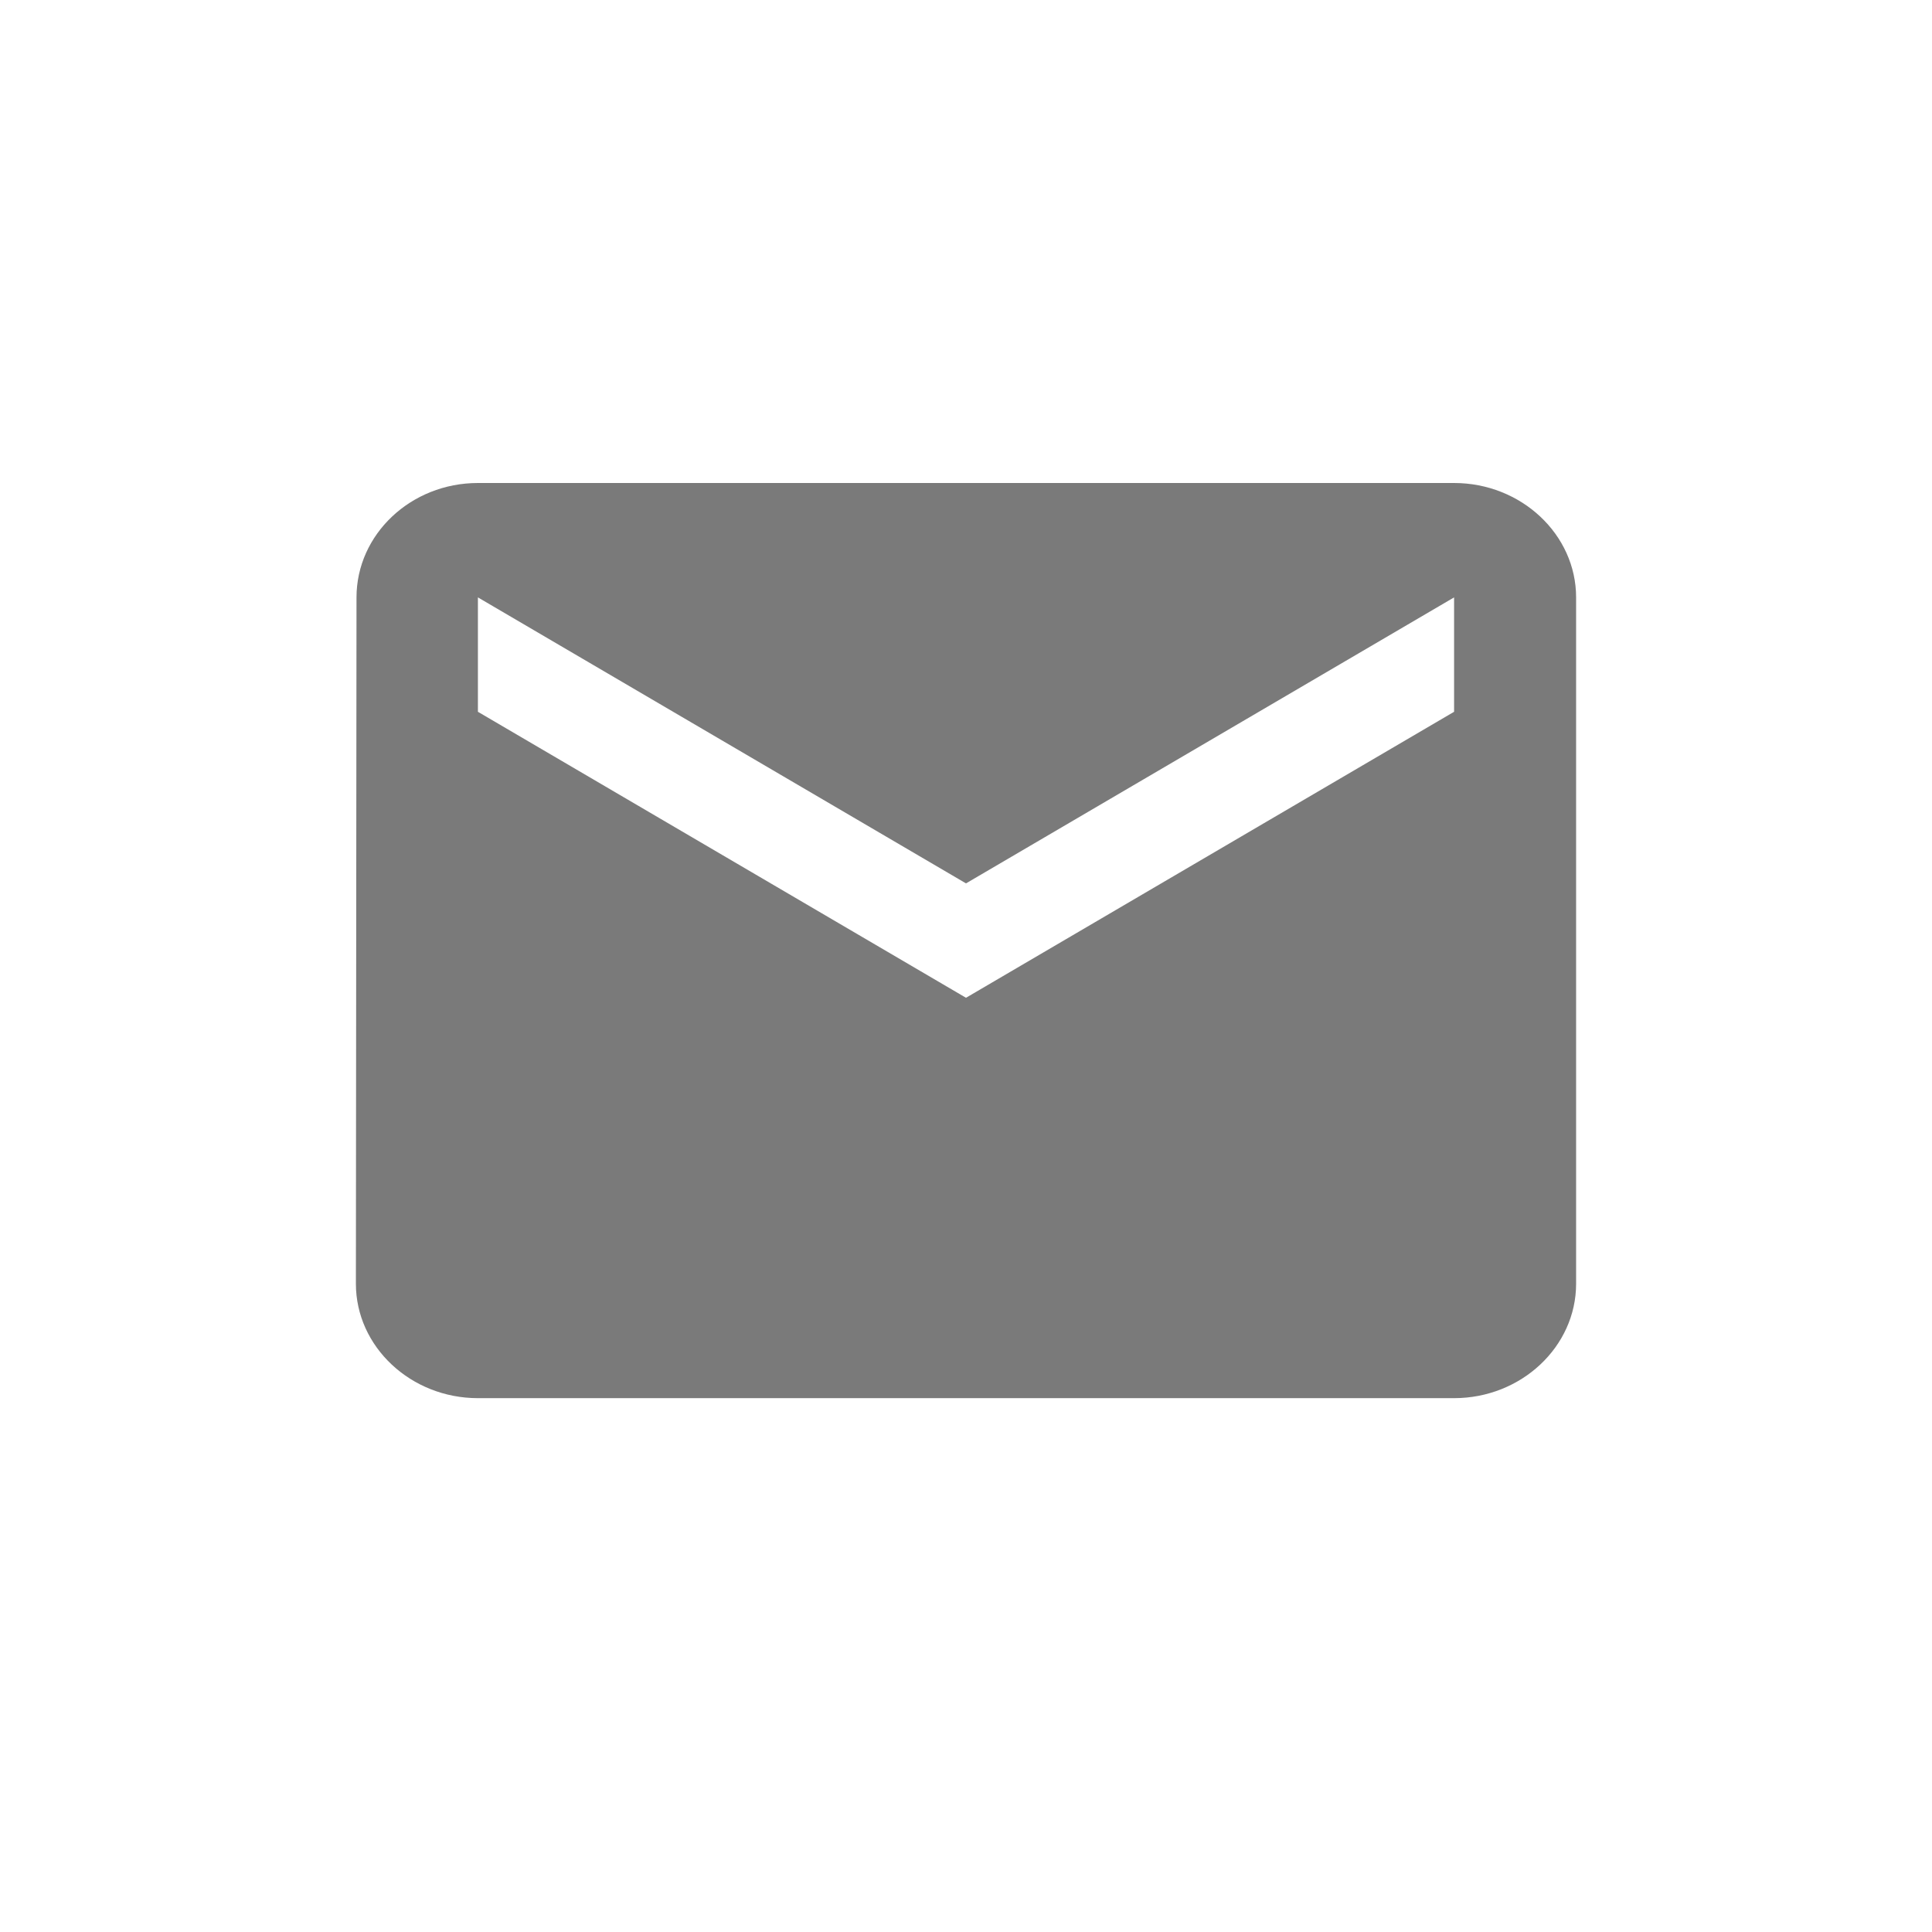 <svg width="38" height="38" viewBox="0 0 38 38" fill="none" xmlns="http://www.w3.org/2000/svg">
<g id="Frame">
<path id="Vector" d="M28.6 9.5H9.4C8.08 9.5 7.012 10.512 7.012 11.75L7 25.25C7 26.488 8.08 27.5 9.4 27.5H28.6C29.92 27.5 31 26.488 31 25.25V11.75C31 10.512 29.92 9.5 28.6 9.5ZM28.6 14L19 19.625L9.4 14V11.75L19 17.375L28.6 11.75V14Z" fill="#7A7A7A"/>
</g>
</svg>
